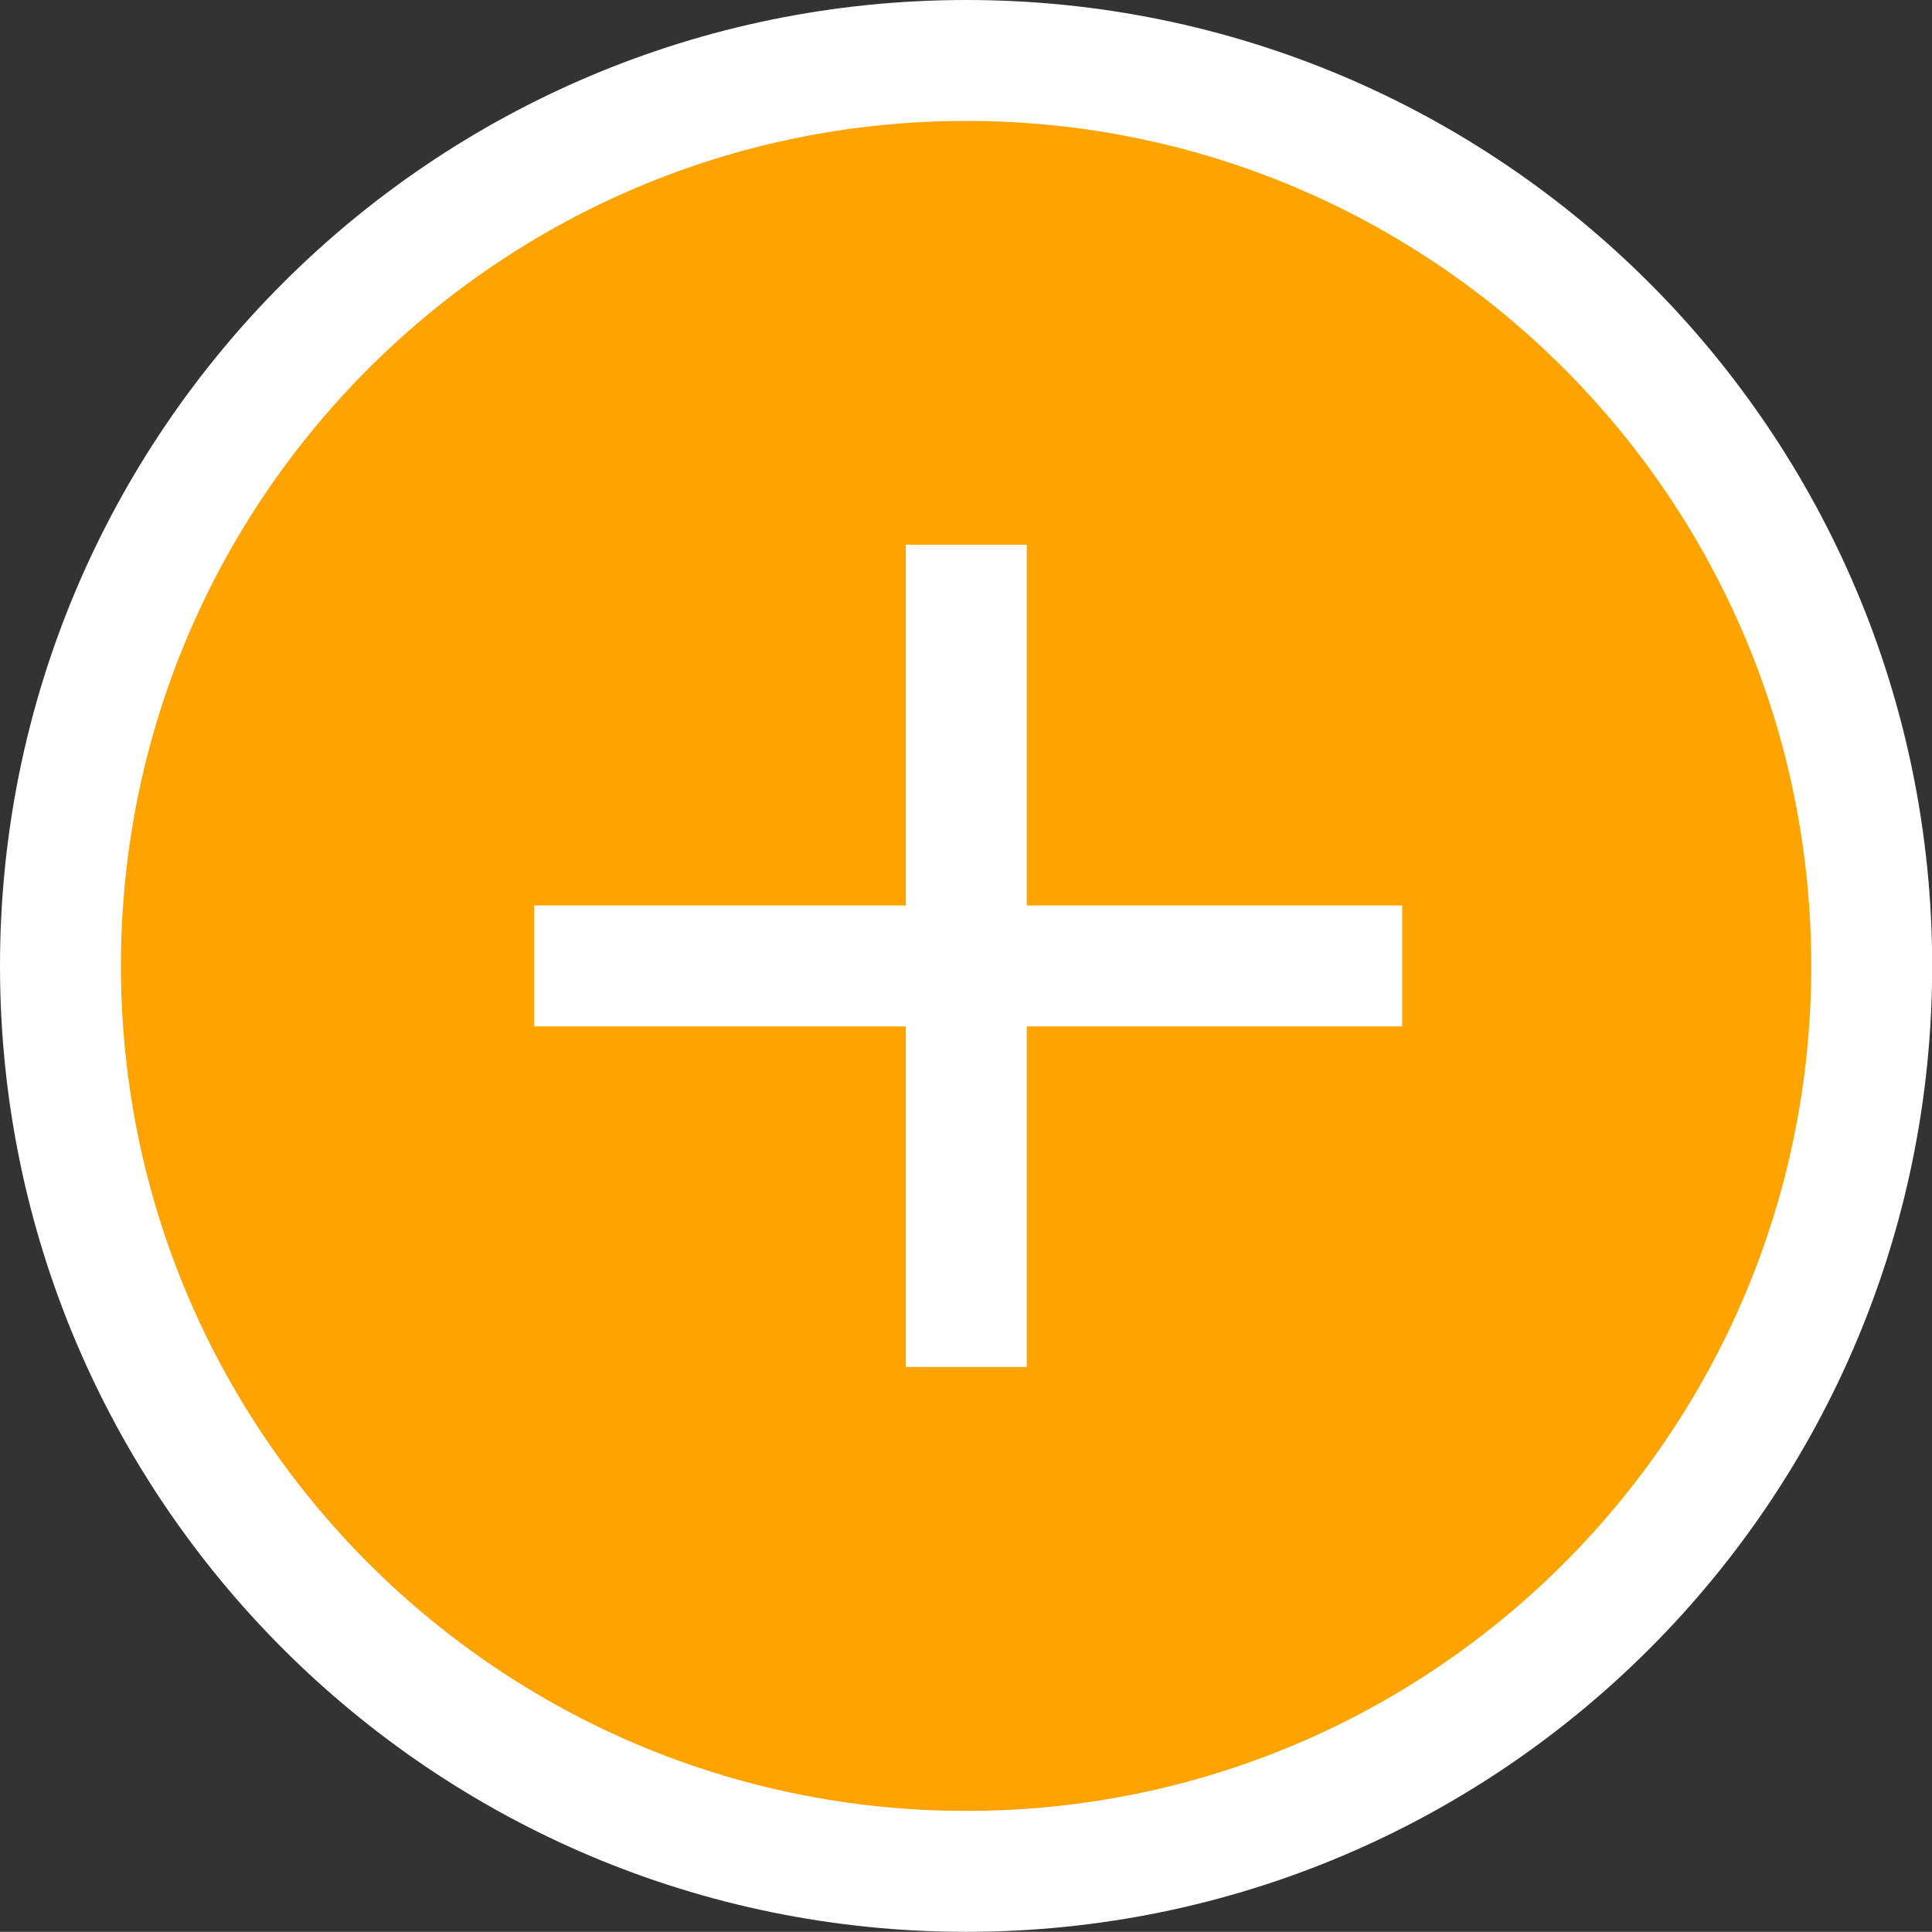 <?xml version="1.0" encoding="UTF-8" standalone="no"?>
<svg
   xmlns:dc="http://purl.org/dc/elements/1.1/"
   xmlns:cc="http://creativecommons.org/ns#"
   xmlns:rdf="http://www.w3.org/1999/02/22-rdf-syntax-ns#"
   xmlns:svg="http://www.w3.org/2000/svg"
   xmlns="http://www.w3.org/2000/svg"
   xmlns:sodipodi="http://sodipodi.sourceforge.net/DTD/sodipodi-0.dtd"
   xmlns:inkscape="http://www.inkscape.org/namespaces/inkscape"
   width="11.279mm"
   height="11.278mm"
   viewBox="0 0 11.279 11.278"
   version="1.1"
   id="svg4631"
   inkscape:version="1.0.2-2 (e86c870879, 2021-01-15)"
   sodipodi:docname="plus_symbol.svg">
  <rect x="0" y="0" width="11.279" height="11.278" fill="#333333" stroke="none"/>
  <defs
     id="defs4625" />
  <sodipodi:namedview
     id="base"
     pagecolor="#ffffff"
     bordercolor="#666666"
     borderopacity="1.0"
     inkscape:pageopacity="0.0"
     inkscape:pageshadow="2"
     inkscape:zoom="0.7"
     inkscape:cx="85.683428"
     inkscape:cy="125.83669"
     inkscape:document-units="mm"
     inkscape:current-layer="layer1"
     inkscape:document-rotation="0"
     showgrid="false"
     fit-margin-top="0"
     fit-margin-left="0"
     fit-margin-right="0"
     fit-margin-bottom="0"
     inkscape:window-width="1343"
     inkscape:window-height="1030"
     inkscape:window-x="96"
     inkscape:window-y="0"
     inkscape:window-maximized="0" />
  <g
     inkscape:label="Capa 1"
     inkscape:groupmode="layer"
     id="layer1"
     transform="translate(-72.979,-83.563)">
    <path
       style="fill:#ffa300;fill-opacity:1;fill-rule:nonzero;stroke:none;stroke-width:0.353"
       d="m 83.906,89.202 c 0,-2.92 -2.366,-5.286 -5.286,-5.286 -2.919,0 -5.288,2.366 -5.288,5.286 0,2.92 2.369,5.286 5.288,5.286 2.92,0 5.286,-2.366 5.286,-5.286"
       id="path1509" />
    <path
       style="fill:none;stroke:#ffffff;stroke-width:0.706;stroke-linecap:butt;stroke-linejoin:miter;stroke-miterlimit:10;stroke-opacity:1"
       d="m 83.906,89.202 c 0,-2.92 -2.366,-5.286 -5.286,-5.286 -2.919,0 -5.288,2.366 -5.288,5.286 0,2.92 2.369,5.286 5.288,5.286 2.92,0 5.286,-2.366 5.286,-5.286 z m 0,0"
       id="path1511" />
    <path
       style="fill:none;stroke:#ffffff;stroke-width:0.706;stroke-linecap:butt;stroke-linejoin:miter;stroke-miterlimit:10;stroke-opacity:1"
       d="m 78.62,86.743 v 4.8"
       id="path1513" />
    <path
       style="fill:none;stroke:#ffffff;stroke-width:0.706;stroke-linecap:butt;stroke-linejoin:miter;stroke-miterlimit:10;stroke-opacity:1"
       d="M 81.165,89.202 H 76.097"
       id="path1515" />
  </g>
</svg>
